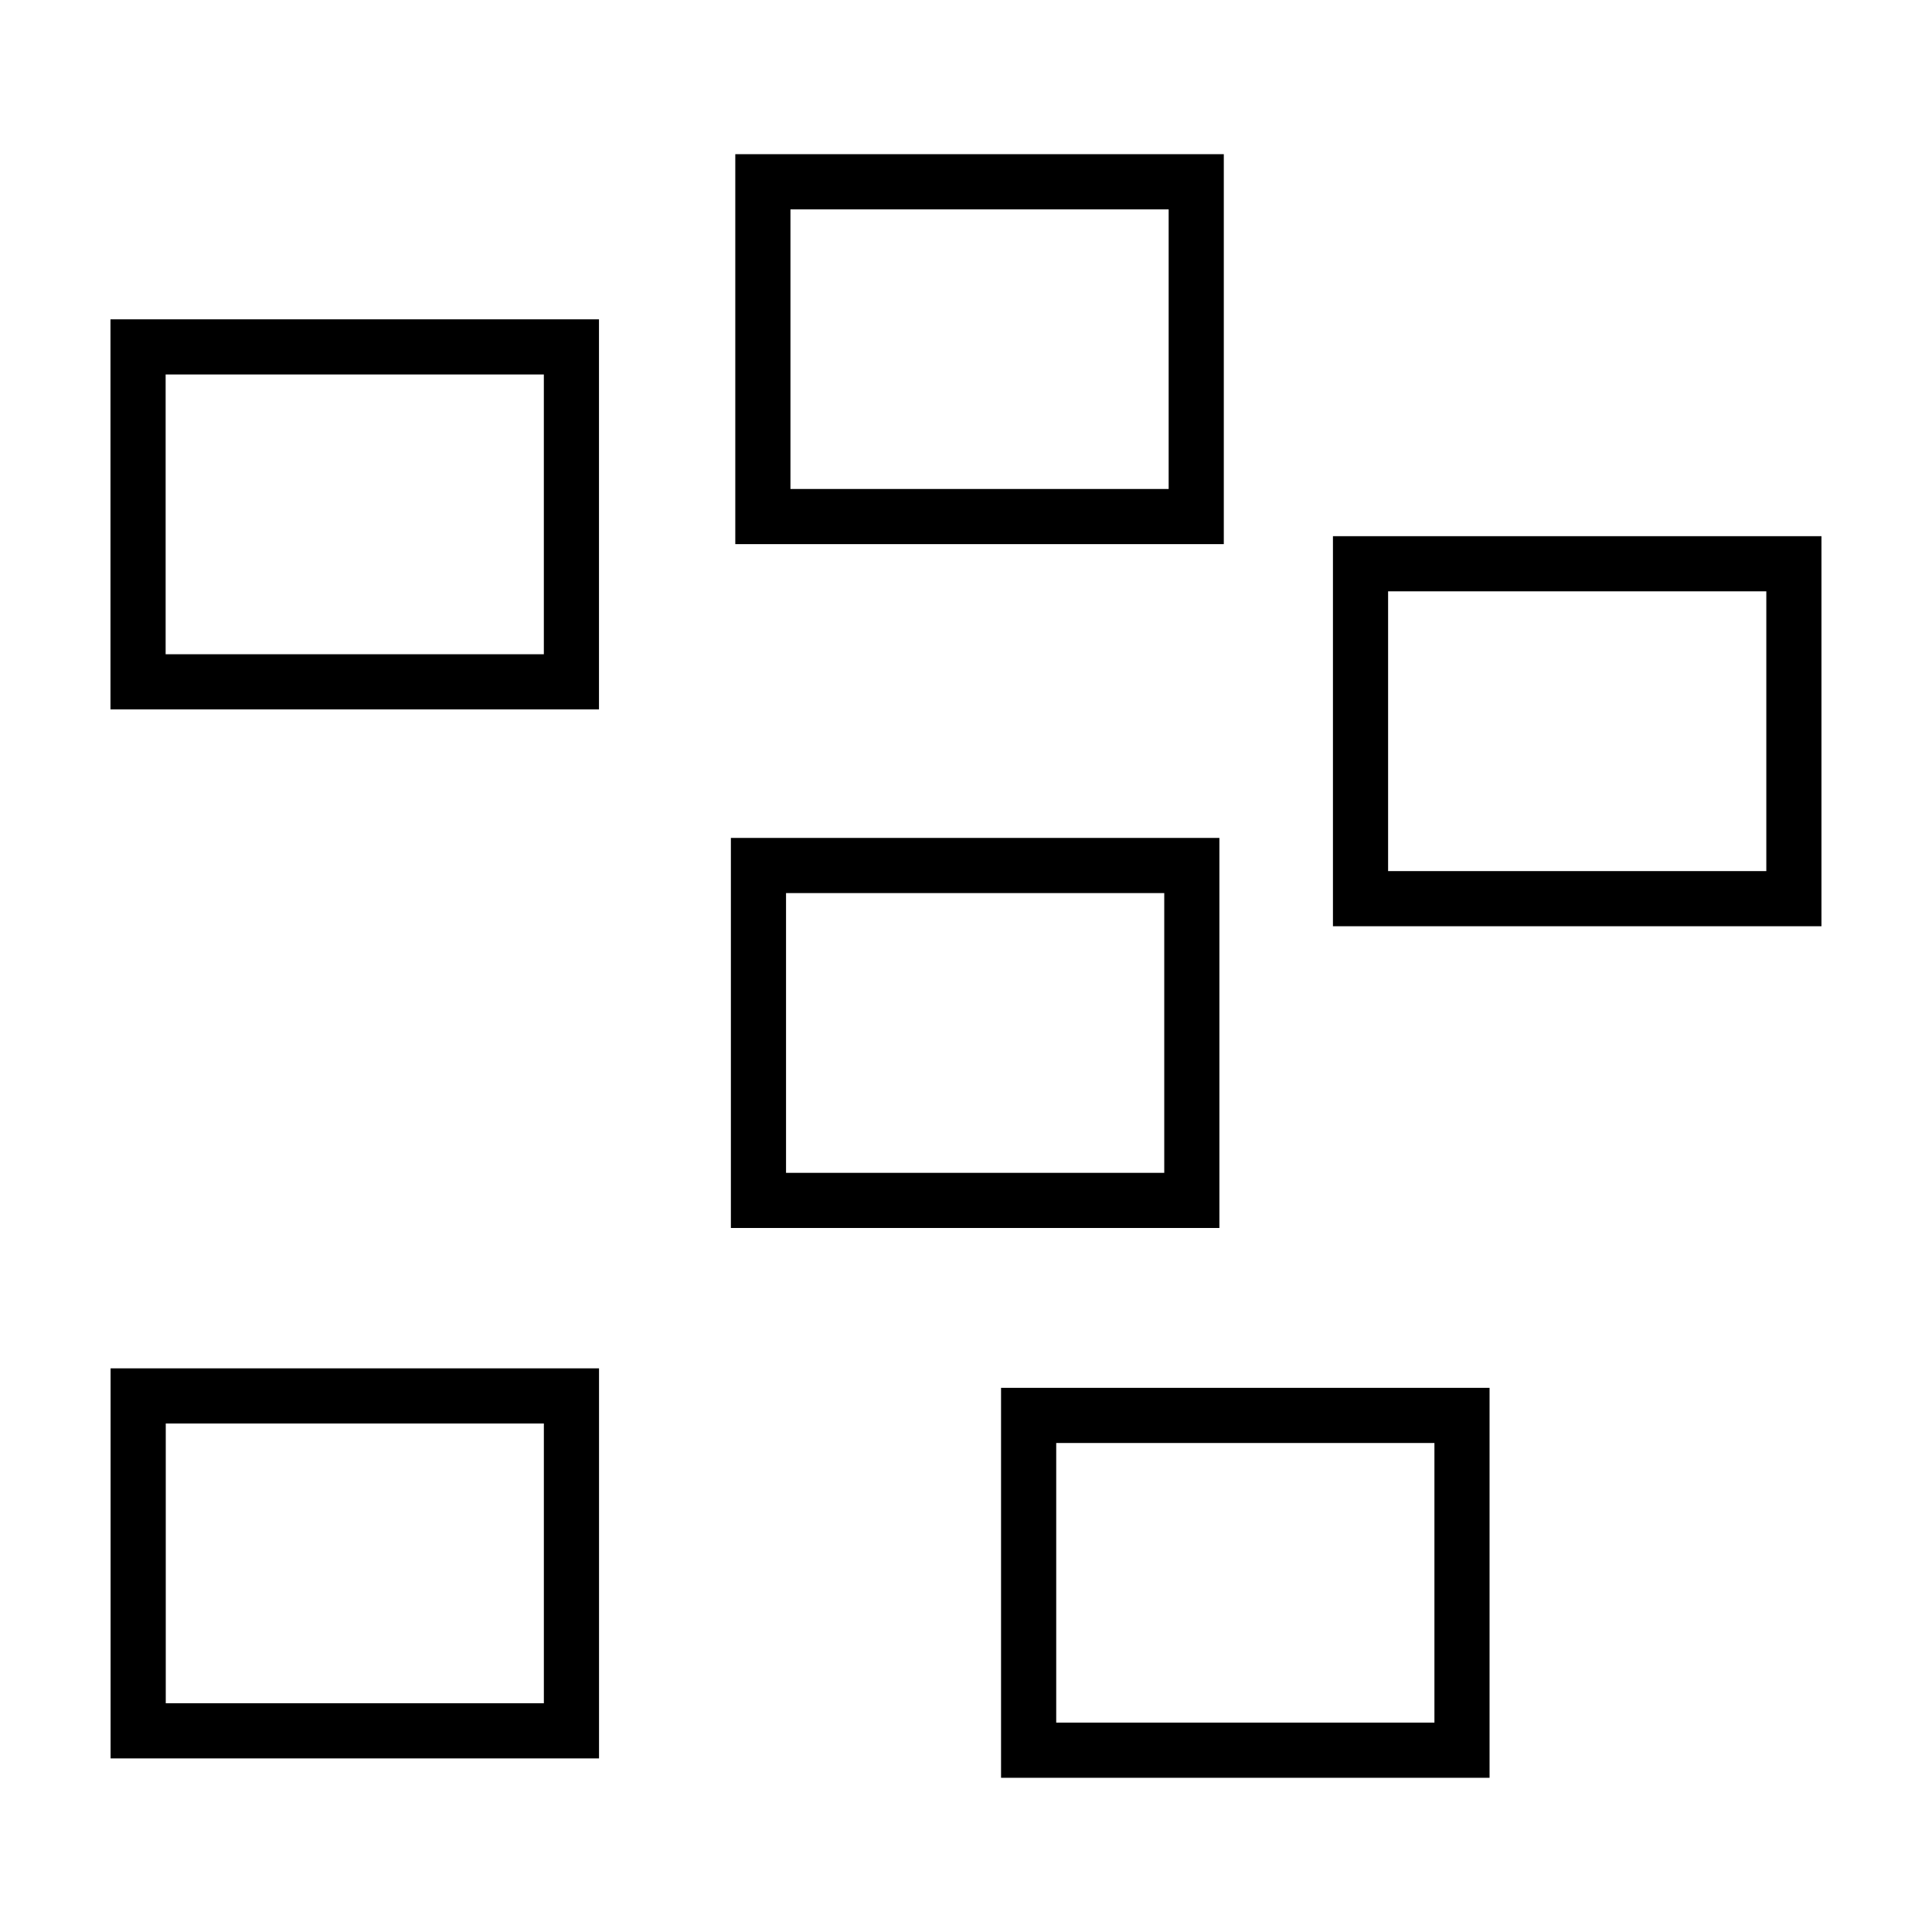 <?xml version="1.0" encoding="UTF-8"?>
<!-- Uploaded to: ICON Repo, www.iconrepo.com, Generator: ICON Repo Mixer Tools -->
<svg fill="#000000" width="800px" height="800px" version="1.1" viewBox="144 144 512 512" xmlns="http://www.w3.org/2000/svg">
 <path d="m338.86 184.86v103.34h129.46v-103.34zm14.617 14.617h100.23v74.109h-100.23zm-180.2 29.148v103.37h129.46v-103.37zm14.617 14.617h100.23v74.141h-100.23zm309.35 42.852v103.37h129.46v-103.37zm14.617 14.617h100.23v74.141h-100.23zm-174.17 65.348v103.37h129.46v-103.37zm14.617 14.617h100.23v74.141h-100.23zm-179 125.95v103.37h129.44v-103.37zm235.98 5.168v103.34h129.46v-103.34zm-221.36 9.449h100.2v74.141h-100.2zm235.98 5.168h100.23v74.109h-100.23z"/>
</svg>